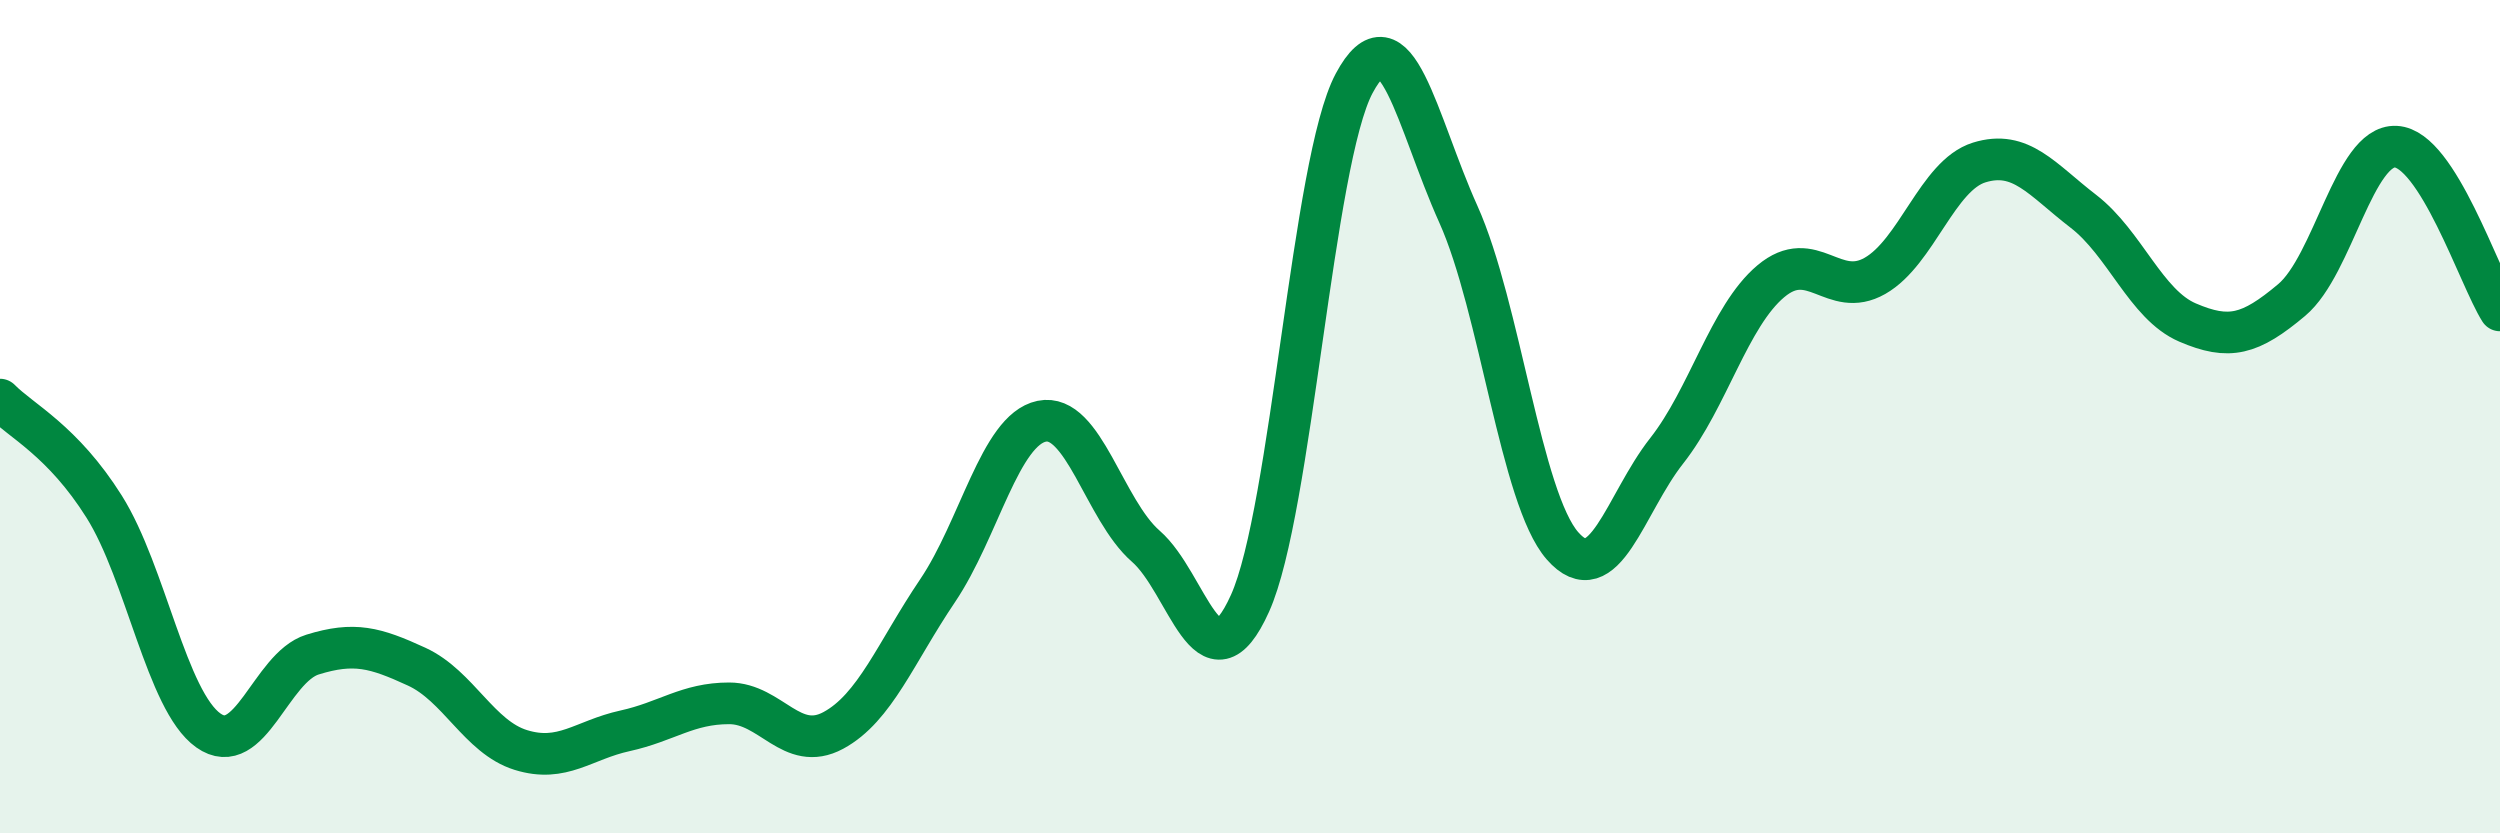 
    <svg width="60" height="20" viewBox="0 0 60 20" xmlns="http://www.w3.org/2000/svg">
      <path
        d="M 0,9.59 C 0.5,10.1 1.5,10.57 2.5,12.16 C 3.5,13.75 4,16.82 5,17.53 C 6,18.24 6.5,16.02 7.5,15.71 C 8.5,15.4 9,15.54 10,16 C 11,16.46 11.5,17.69 12.5,18 C 13.5,18.31 14,17.76 15,17.54 C 16,17.32 16.5,16.88 17.5,16.88 C 18.5,16.88 19,18.07 20,17.53 C 21,16.99 21.5,15.66 22.5,14.18 C 23.5,12.7 24,10.32 25,10.11 C 26,9.9 26.5,12.24 27.5,13.11 C 28.5,13.98 29,16.7 30,14.48 C 31,12.26 31.5,3.87 32.5,2 C 33.5,0.13 34,2.92 35,5.14 C 36,7.36 36.5,11.96 37.5,13.1 C 38.5,14.24 39,12.09 40,10.82 C 41,9.55 41.5,7.59 42.5,6.75 C 43.5,5.91 44,7.19 45,6.62 C 46,6.05 46.5,4.21 47.5,3.9 C 48.5,3.59 49,4.3 50,5.07 C 51,5.84 51.5,7.31 52.5,7.74 C 53.5,8.17 54,8.04 55,7.2 C 56,6.36 56.5,3.47 57.5,3.52 C 58.5,3.57 59.5,6.66 60,7.45L60 20L0 20Z"
        fill="#008740"
        opacity="0.1"
        stroke-linecap="round"
        stroke-linejoin="round"
      />
      <path
        d="M 0,9.59 C 0.5,10.1 1.5,10.57 2.5,12.16 C 3.5,13.75 4,16.82 5,17.53 C 6,18.24 6.5,16.02 7.5,15.71 C 8.5,15.4 9,15.54 10,16 C 11,16.46 11.5,17.69 12.5,18 C 13.5,18.31 14,17.76 15,17.54 C 16,17.32 16.5,16.88 17.5,16.88 C 18.5,16.88 19,18.07 20,17.53 C 21,16.99 21.5,15.66 22.5,14.18 C 23.5,12.7 24,10.32 25,10.11 C 26,9.9 26.5,12.24 27.5,13.11 C 28.5,13.98 29,16.7 30,14.48 C 31,12.26 31.5,3.87 32.5,2 C 33.5,0.13 34,2.92 35,5.14 C 36,7.36 36.5,11.96 37.5,13.1 C 38.5,14.24 39,12.09 40,10.82 C 41,9.55 41.5,7.59 42.5,6.75 C 43.5,5.91 44,7.19 45,6.62 C 46,6.05 46.5,4.21 47.5,3.9 C 48.5,3.59 49,4.3 50,5.07 C 51,5.84 51.5,7.31 52.5,7.74 C 53.5,8.17 54,8.04 55,7.2 C 56,6.36 56.5,3.47 57.5,3.52 C 58.5,3.57 59.5,6.66 60,7.45"
        stroke="#008740"
        stroke-width="1"
        fill="none"
        stroke-linecap="round"
        stroke-linejoin="round"
      />
    </svg>
  